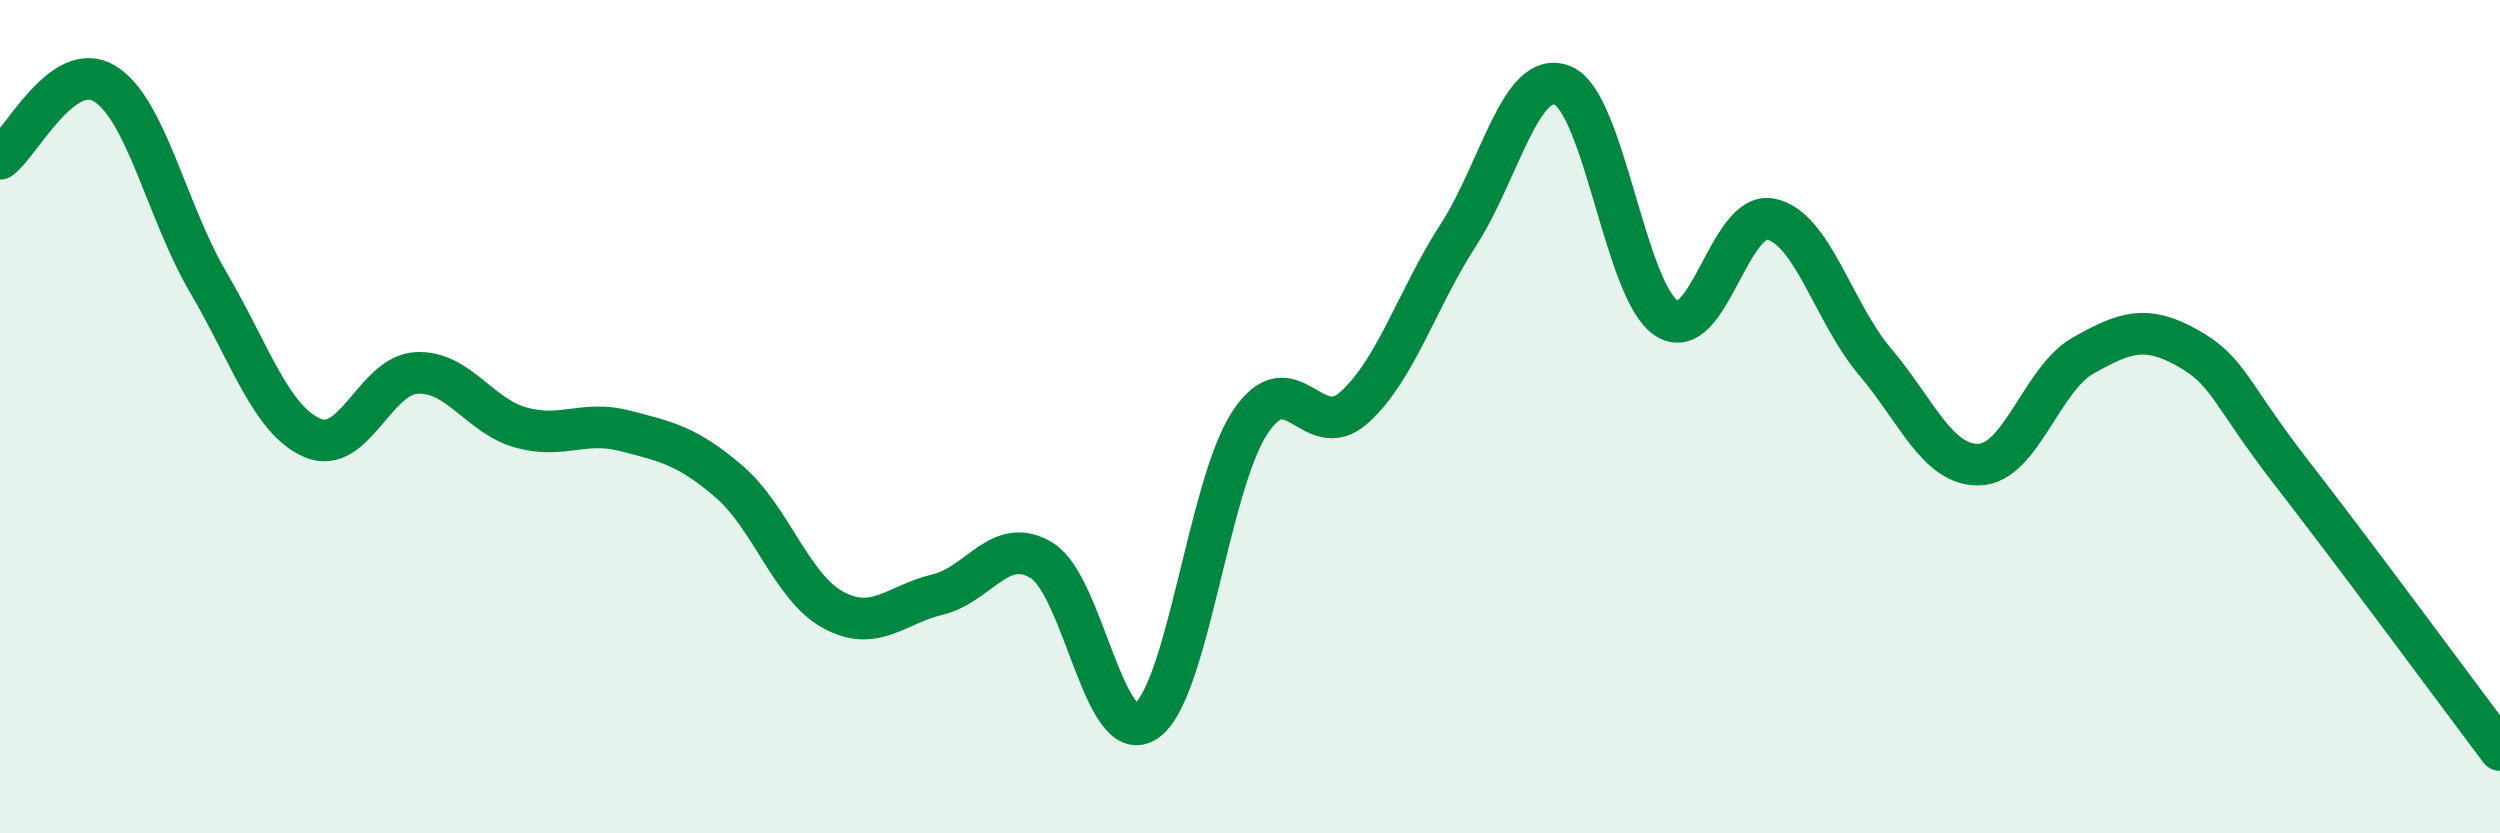 
    <svg width="60" height="20" viewBox="0 0 60 20" xmlns="http://www.w3.org/2000/svg">
      <path
        d="M 0,3.81 C 0.5,3.45 1.5,1.41 2.5,2 C 3.5,2.59 4,5.08 5,6.78 C 6,8.48 6.5,10.08 7.5,10.51 C 8.5,10.94 9,9 10,8.95 C 11,8.9 11.5,9.98 12.5,10.26 C 13.5,10.54 14,10.08 15,10.34 C 16,10.6 16.5,10.7 17.5,11.56 C 18.5,12.42 19,14.1 20,14.64 C 21,15.18 21.5,14.51 22.5,14.27 C 23.5,14.03 24,12.84 25,13.45 C 26,14.06 26.5,17.97 27.5,17.31 C 28.5,16.65 29,11.65 30,10.14 C 31,8.63 31.5,10.68 32.5,9.78 C 33.5,8.88 34,7.19 35,5.64 C 36,4.09 36.5,1.65 37.5,2.05 C 38.5,2.45 39,7 40,7.64 C 41,8.28 41.5,5.05 42.5,5.26 C 43.5,5.47 44,7.5 45,8.68 C 46,9.86 46.5,11.18 47.5,11.15 C 48.5,11.12 49,9.09 50,8.53 C 51,7.97 51.5,7.79 52.5,8.35 C 53.5,8.91 53.5,9.42 55,11.35 C 56.5,13.28 59,16.67 60,18L60 20L0 20Z"
        fill="#008740"
        opacity="0.1"
        stroke-linecap="round"
        stroke-linejoin="round"
      />
      <path
        d="M 0,3.81 C 0.5,3.45 1.5,1.41 2.5,2 C 3.5,2.59 4,5.08 5,6.78 C 6,8.48 6.5,10.08 7.5,10.51 C 8.5,10.94 9,9 10,8.95 C 11,8.9 11.5,9.98 12.5,10.26 C 13.5,10.54 14,10.08 15,10.34 C 16,10.6 16.5,10.7 17.5,11.56 C 18.5,12.42 19,14.1 20,14.64 C 21,15.18 21.5,14.51 22.5,14.27 C 23.5,14.03 24,12.84 25,13.45 C 26,14.06 26.5,17.97 27.5,17.31 C 28.5,16.65 29,11.65 30,10.14 C 31,8.63 31.5,10.68 32.5,9.78 C 33.5,8.88 34,7.19 35,5.64 C 36,4.09 36.5,1.65 37.5,2.05 C 38.5,2.45 39,7 40,7.64 C 41,8.28 41.5,5.05 42.5,5.26 C 43.5,5.47 44,7.5 45,8.68 C 46,9.86 46.5,11.18 47.5,11.15 C 48.5,11.12 49,9.09 50,8.53 C 51,7.97 51.5,7.79 52.5,8.35 C 53.5,8.91 53.5,9.42 55,11.35 C 56.5,13.28 59,16.67 60,18"
        stroke="#008740"
        stroke-width="1"
        fill="none"
        stroke-linecap="round"
        stroke-linejoin="round"
      />
    </svg>
  